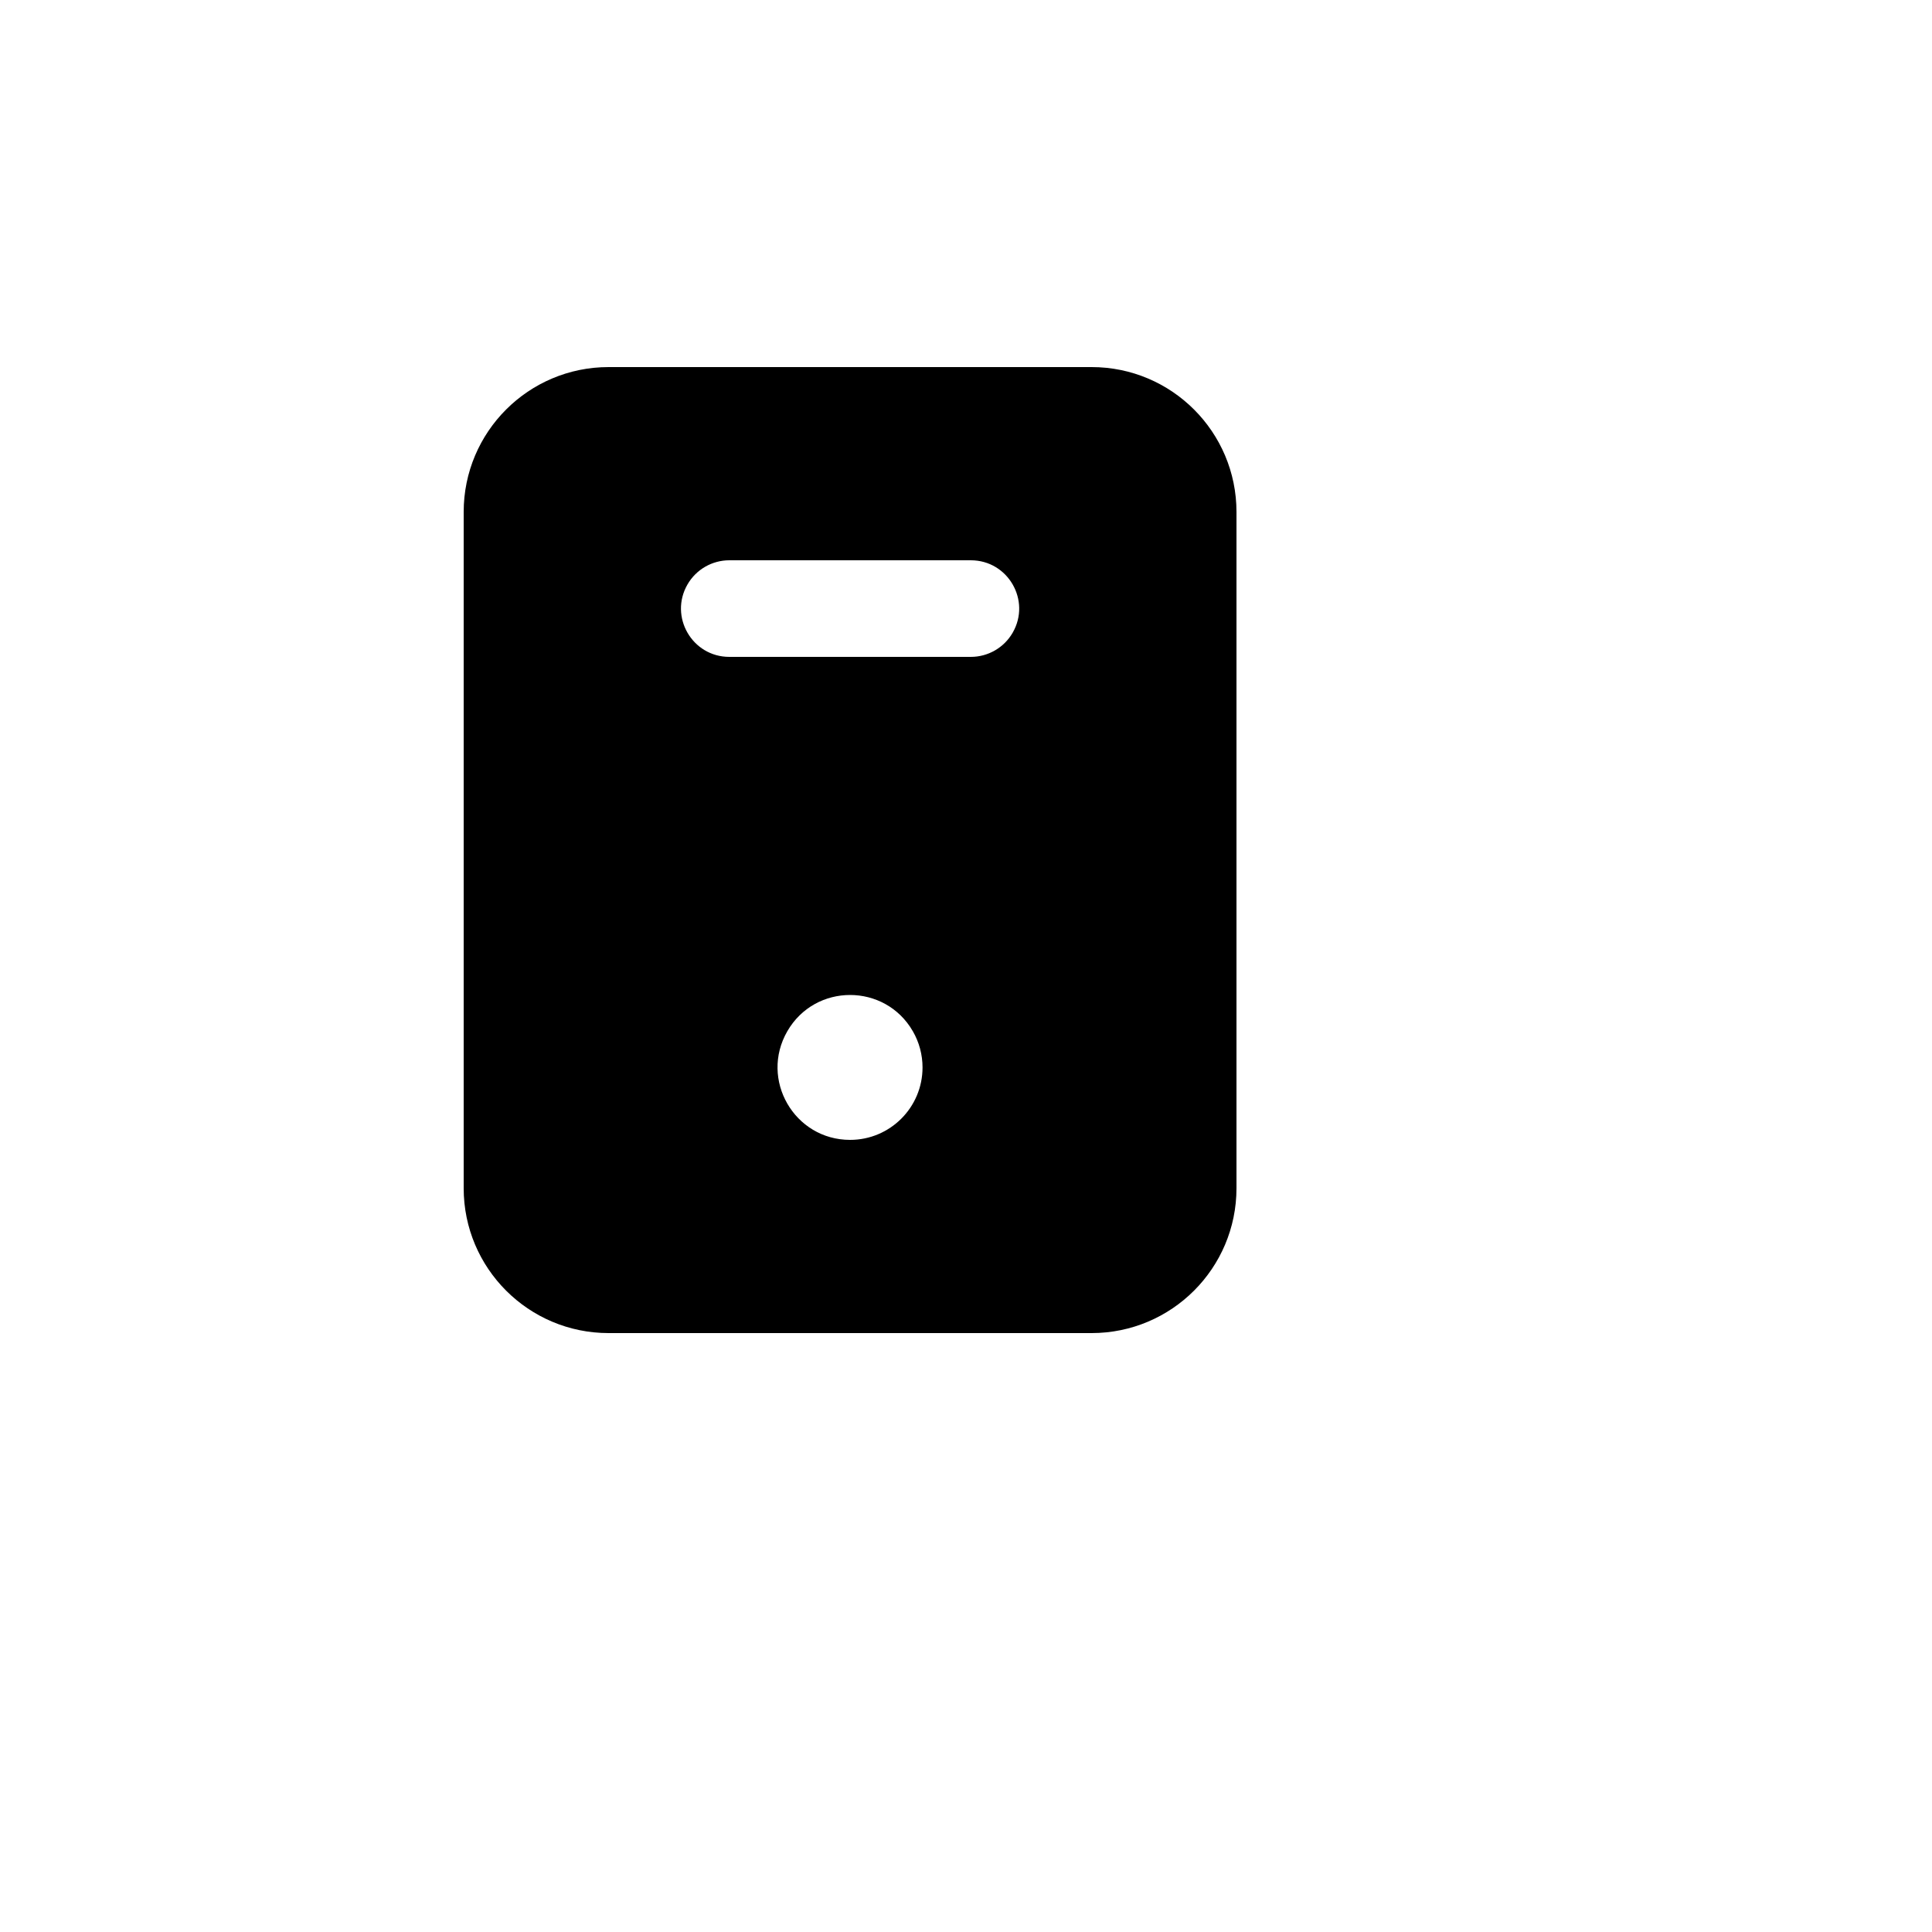 <svg xmlns="http://www.w3.org/2000/svg" version="1.1" xmlns:xlink="http://www.w3.org/1999/xlink" width="100%" height="100%" id="svgWorkerArea" viewBox="-25 -25 625 625" xmlns:idraw="https://idraw.muisca.co" style="background: white;"><defs id="defsdoc"><pattern id="patternBool" x="0" y="0" width="10" height="10" patternUnits="userSpaceOnUse" patternTransform="rotate(35)"><circle cx="5" cy="5" r="4" style="stroke: none;fill: #ff000070;"></circle></pattern></defs><g id="fileImp-555571155" class="cosito"><path id="rectImp-120420134" opacity="0" class="grouped" d="M437.5 62.5C437.5 62.5 437.5 437.5 437.5 437.5 437.5 437.5 62.5 437.5 62.5 437.5 62.5 437.5 62.5 62.5 62.5 62.5 62.5 62.5 437.5 62.5 437.5 62.5 437.5 62.5 437.5 62.5 437.5 62.5"></path><path id="pathImp-195420014" class="grouped" d="M328.125 93.75C328.125 93.75 171.875 93.75 171.875 93.75 145.986 93.75 125 114.736 125 140.625 125 140.625 125 359.375 125 359.375 125 385.264 145.986 406.25 171.875 406.25 171.875 406.25 328.125 406.25 328.125 406.25 354.014 406.25 375 385.264 375 359.375 375 359.375 375 140.625 375 140.625 375 114.736 354.014 93.75 328.125 93.75 328.125 93.75 328.125 93.75 328.125 93.75M250 343.75C231.958 343.75 220.681 324.219 229.703 308.594 238.723 292.969 261.277 292.969 270.297 308.594 272.355 312.156 273.438 316.198 273.438 320.312 273.438 333.256 262.944 343.75 250 343.75 250 343.75 250 343.75 250 343.75M289.062 187.5C289.062 187.5 210.938 187.5 210.938 187.5 198.909 187.5 191.392 174.48 197.406 164.062 200.197 159.228 205.355 156.25 210.938 156.25 210.938 156.25 289.062 156.25 289.062 156.25 301.091 156.25 308.608 169.27 302.594 179.688 299.803 184.522 294.645 187.5 289.062 187.5 289.062 187.5 289.062 187.5 289.062 187.5"></path></g></svg>